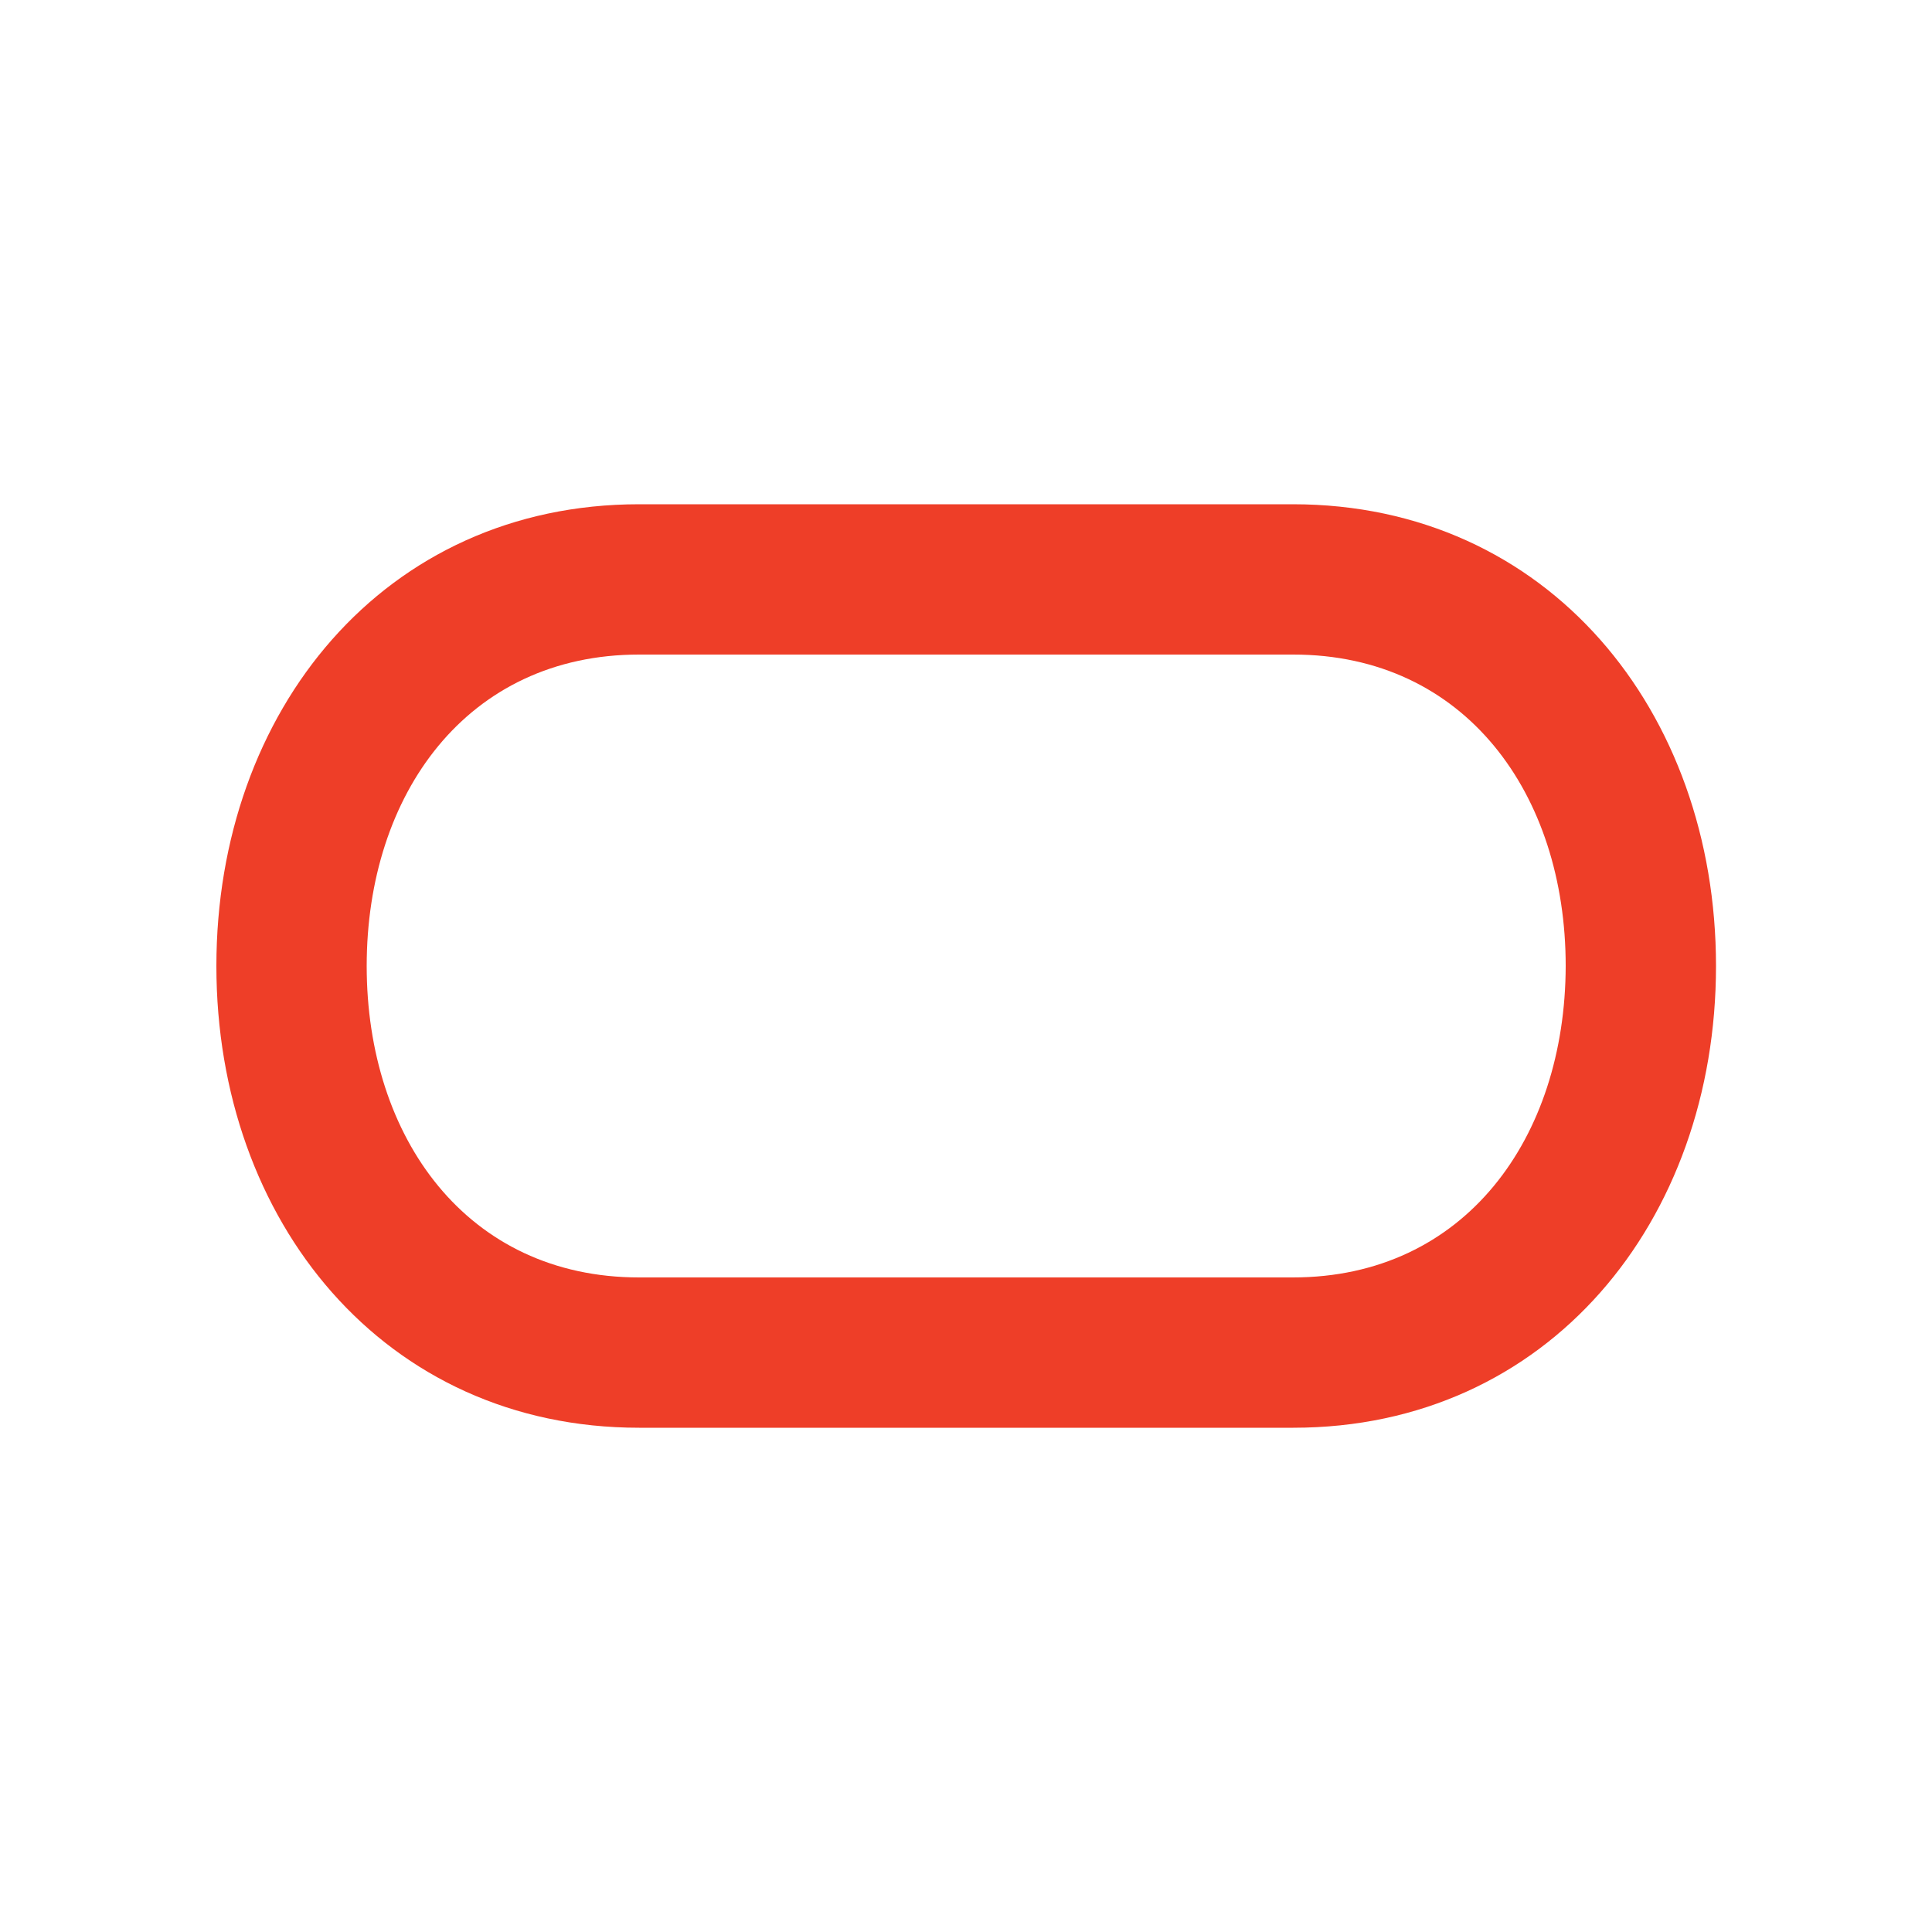 <?xml version="1.0" encoding="utf-8"?>
<!-- Generator: Adobe Illustrator 27.3.1, SVG Export Plug-In . SVG Version: 6.00 Build 0)  -->
<svg version="1.1" id="Layer_1" xmlns="http://www.w3.org/2000/svg" xmlns:xlink="http://www.w3.org/1999/xlink" x="0px" y="0px"
	 viewBox="0 0 500 500" style="enable-background:new 0 0 500 500;" xml:space="preserve">
<style type="text/css">
	.st0{fill-rule:evenodd;clip-rule:evenodd;fill:#EE3E28;}
</style>
<path class="st0" d="M334.6,130.5H165.4l0,0c-66,0-109.4,53.5-109.4,119.5c0,66,43.4,119.5,109.4,119.5l0,0h169.3l0,0
	c66,0,109.4-53.5,109.4-119.5C444.1,184,400.6,130.5,334.6,130.5L334.6,130.5L334.6,130.5L334.6,130.5z M334.6,330.6H165.4l0,0
	c-44.5,0-70.5-36.1-70.5-80.6c0-44.5,26-80.6,70.5-80.6l0,0h169.3l0,0c44.5,0,70.5,36.1,70.5,80.6
	C405.1,294.5,379.1,330.6,334.6,330.6L334.6,330.6L334.6,330.6L334.6,330.6z"/>
</svg>
